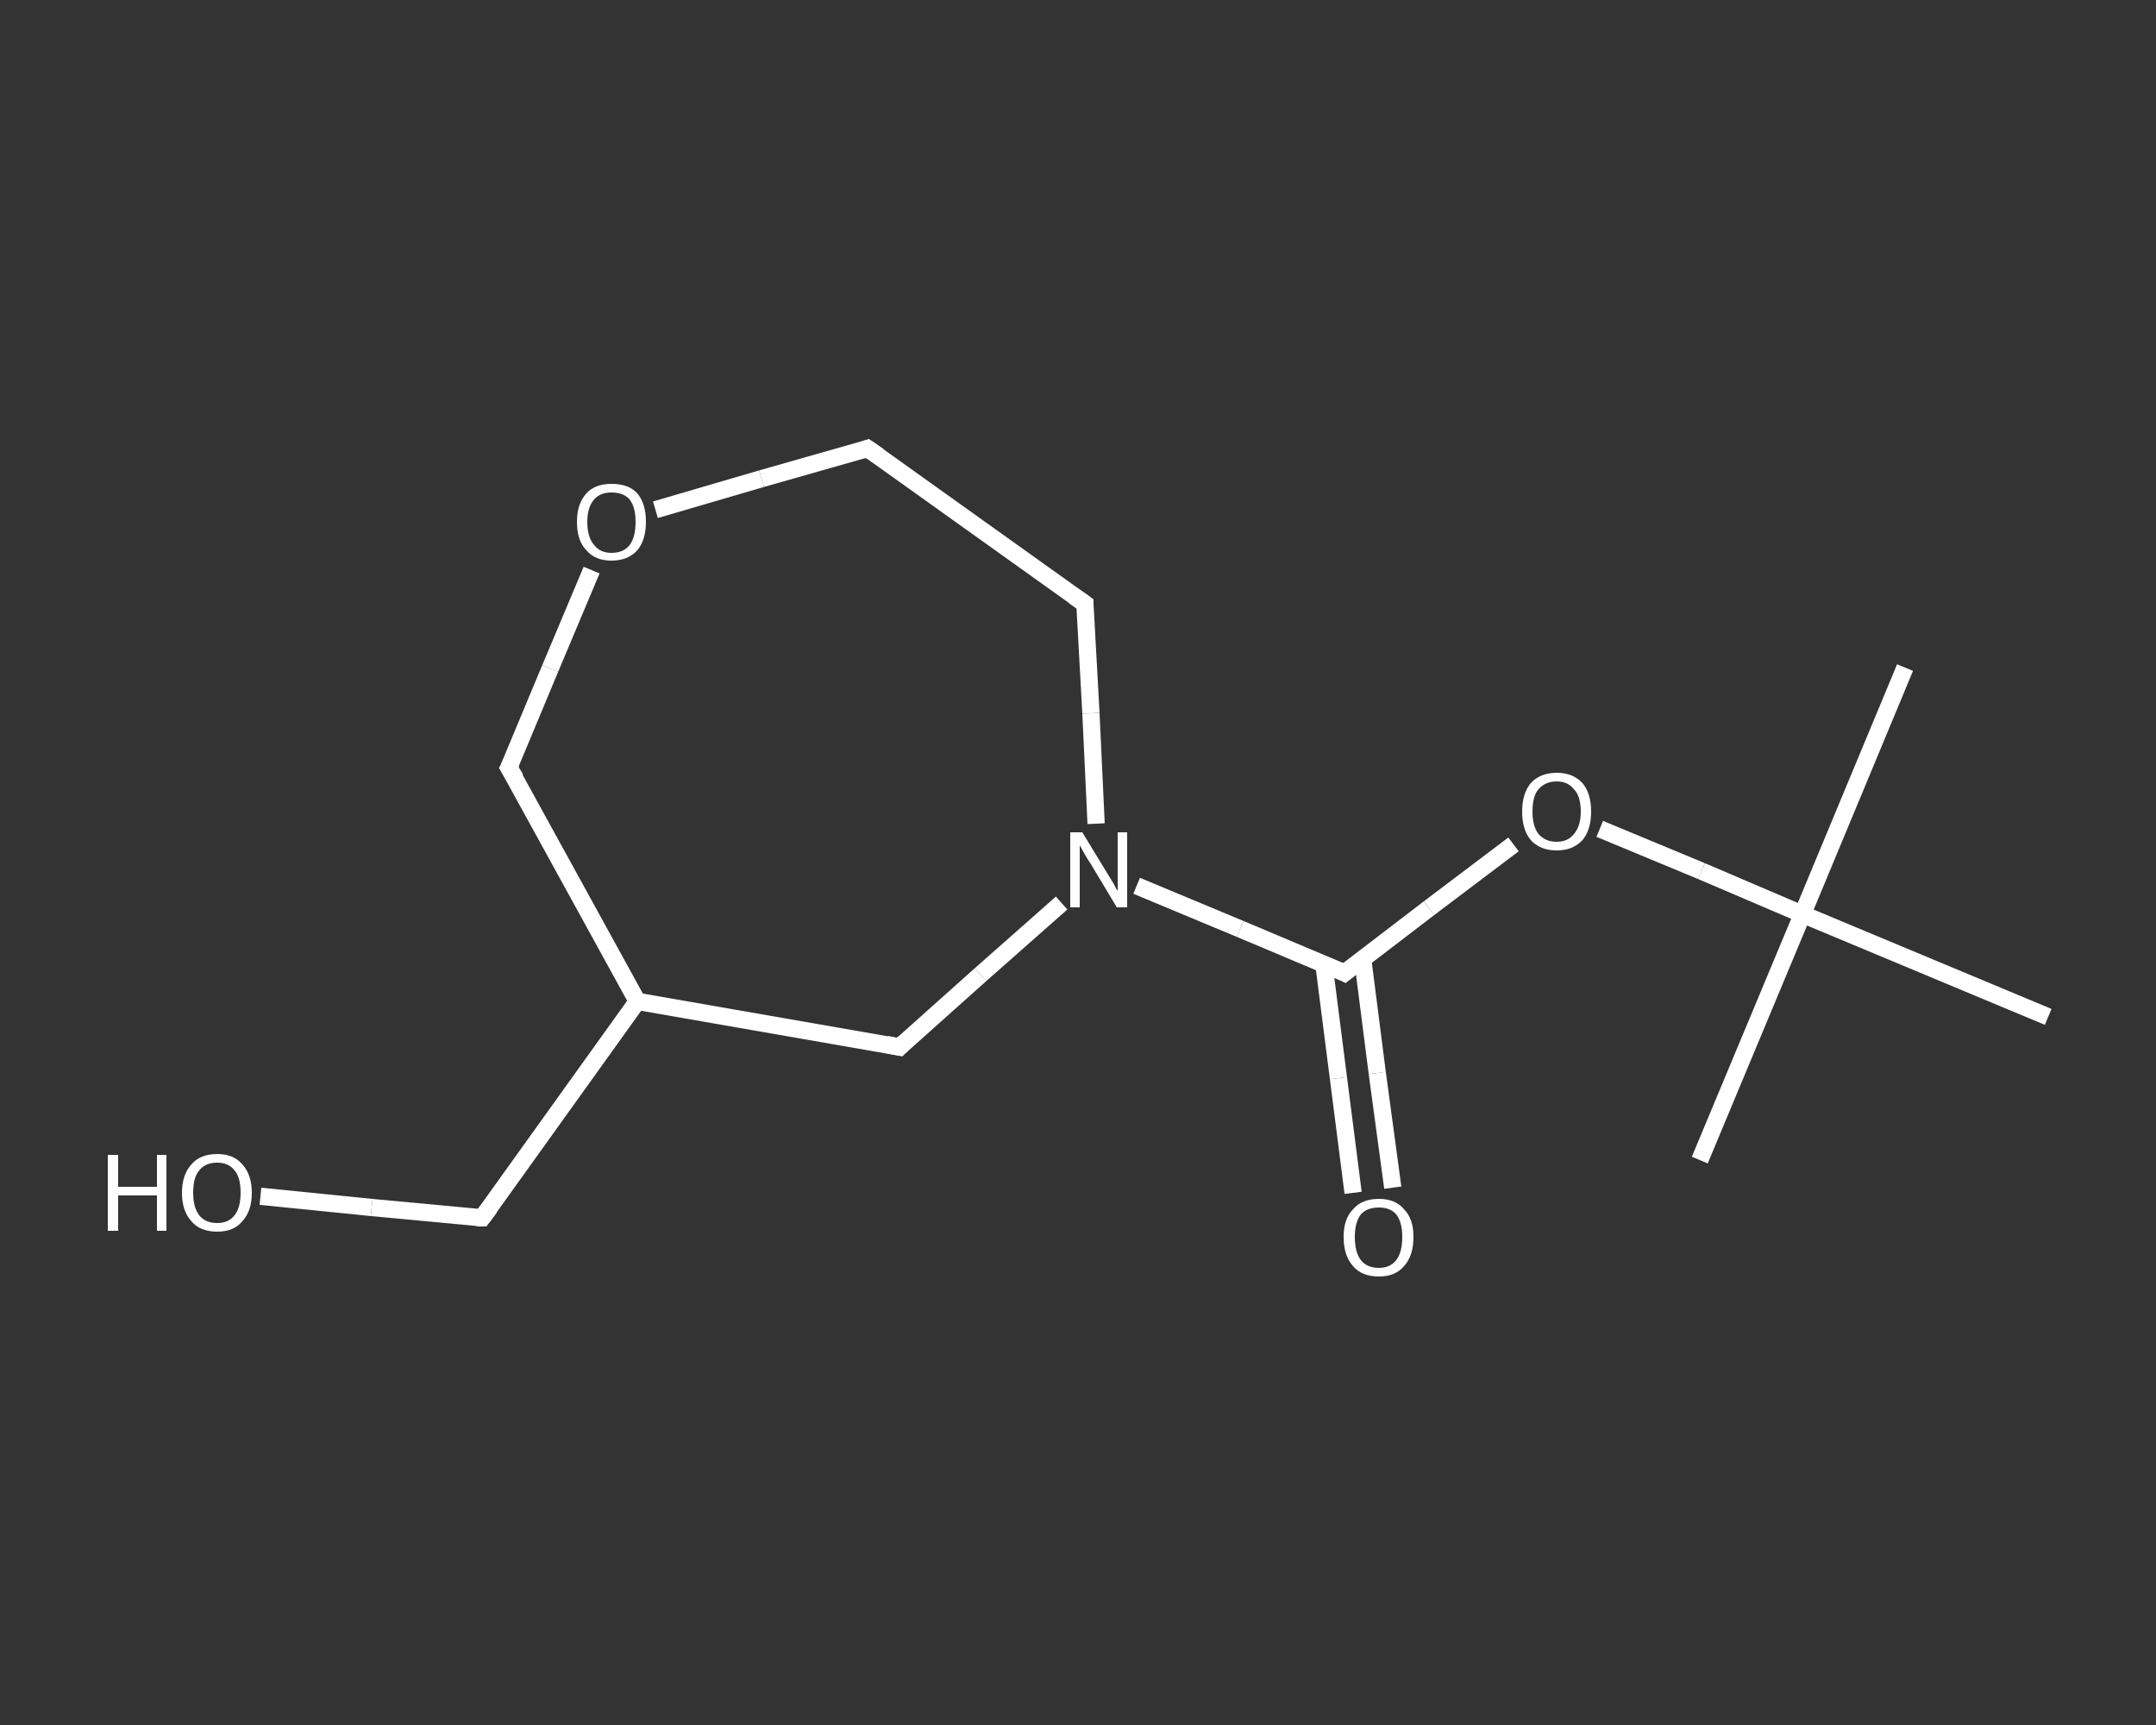 <?xml version='1.0' encoding='iso-8859-1'?>
<svg version='1.1' baseProfile='full'
              xmlns='http://www.w3.org/2000/svg'
                      xmlns:rdkit='http://www.rdkit.org/xml'
                      xmlns:xlink='http://www.w3.org/1999/xlink'
                  xml:space='preserve'
width='250px' height='200px' viewBox='0 0 250 200'>
<rect x="0" y="0" width="250" height="200" fill="#333333" stroke="none"/>
<!-- END OF HEADER -->
<rect style='opacity:1.0;fill:transparent;stroke:none' width='250.0' height='200.0' x='0.0' y='0.0'> </rect>
<path class='bond-0 atom-0 atom-1' d='M 220.9,77.4 L 209.0,106.0' style='fill:none;fill-rule:evenodd;stroke:#FFFFFF;stroke-width:2.0px;stroke-linecap:butt;stroke-linejoin:miter;stroke-opacity:1' />
<path class='bond-1 atom-1 atom-2' d='M 209.0,106.0 L 197.1,134.5' style='fill:none;fill-rule:evenodd;stroke:#FFFFFF;stroke-width:2.0px;stroke-linecap:butt;stroke-linejoin:miter;stroke-opacity:1' />
<path class='bond-2 atom-1 atom-3' d='M 209.0,106.0 L 237.5,117.9' style='fill:none;fill-rule:evenodd;stroke:#FFFFFF;stroke-width:2.0px;stroke-linecap:butt;stroke-linejoin:miter;stroke-opacity:1' />
<path class='bond-3 atom-1 atom-4' d='M 209.0,106.0 L 197.3,101.0' style='fill:none;fill-rule:evenodd;stroke:#FFFFFF;stroke-width:2.0px;stroke-linecap:butt;stroke-linejoin:miter;stroke-opacity:1' />
<path class='bond-3 atom-1 atom-4' d='M 197.3,101.0 L 185.5,96.1' style='fill:none;fill-rule:evenodd;stroke:#FFFFFF;stroke-width:2.0px;stroke-linecap:butt;stroke-linejoin:miter;stroke-opacity:1' />
<path class='bond-4 atom-4 atom-5' d='M 175.5,97.9 L 165.7,105.3' style='fill:none;fill-rule:evenodd;stroke:#FFFFFF;stroke-width:2.0px;stroke-linecap:butt;stroke-linejoin:miter;stroke-opacity:1' />
<path class='bond-4 atom-4 atom-5' d='M 165.7,105.3 L 155.9,112.8' style='fill:none;fill-rule:evenodd;stroke:#FFFFFF;stroke-width:2.0px;stroke-linecap:butt;stroke-linejoin:miter;stroke-opacity:1' />
<path class='bond-5 atom-5 atom-6' d='M 153.5,111.7 L 155.2,125.0' style='fill:none;fill-rule:evenodd;stroke:#FFFFFF;stroke-width:2.0px;stroke-linecap:butt;stroke-linejoin:miter;stroke-opacity:1' />
<path class='bond-5 atom-5 atom-6' d='M 155.2,125.0 L 156.9,138.3' style='fill:none;fill-rule:evenodd;stroke:#FFFFFF;stroke-width:2.0px;stroke-linecap:butt;stroke-linejoin:miter;stroke-opacity:1' />
<path class='bond-5 atom-5 atom-6' d='M 158.0,111.1 L 159.7,124.4' style='fill:none;fill-rule:evenodd;stroke:#FFFFFF;stroke-width:2.0px;stroke-linecap:butt;stroke-linejoin:miter;stroke-opacity:1' />
<path class='bond-5 atom-5 atom-6' d='M 159.7,124.4 L 161.5,137.7' style='fill:none;fill-rule:evenodd;stroke:#FFFFFF;stroke-width:2.0px;stroke-linecap:butt;stroke-linejoin:miter;stroke-opacity:1' />
<path class='bond-6 atom-5 atom-7' d='M 155.9,112.8 L 143.8,107.7' style='fill:none;fill-rule:evenodd;stroke:#FFFFFF;stroke-width:2.0px;stroke-linecap:butt;stroke-linejoin:miter;stroke-opacity:1' />
<path class='bond-6 atom-5 atom-7' d='M 143.8,107.7 L 131.8,102.7' style='fill:none;fill-rule:evenodd;stroke:#FFFFFF;stroke-width:2.0px;stroke-linecap:butt;stroke-linejoin:miter;stroke-opacity:1' />
<path class='bond-7 atom-7 atom-8' d='M 127.1,95.5 L 126.5,82.7' style='fill:none;fill-rule:evenodd;stroke:#FFFFFF;stroke-width:2.0px;stroke-linecap:butt;stroke-linejoin:miter;stroke-opacity:1' />
<path class='bond-7 atom-7 atom-8' d='M 126.5,82.7 L 125.8,70.0' style='fill:none;fill-rule:evenodd;stroke:#FFFFFF;stroke-width:2.0px;stroke-linecap:butt;stroke-linejoin:miter;stroke-opacity:1' />
<path class='bond-8 atom-8 atom-9' d='M 125.8,70.0 L 100.6,52.0' style='fill:none;fill-rule:evenodd;stroke:#FFFFFF;stroke-width:2.0px;stroke-linecap:butt;stroke-linejoin:miter;stroke-opacity:1' />
<path class='bond-9 atom-9 atom-10' d='M 100.6,52.0 L 88.3,55.5' style='fill:none;fill-rule:evenodd;stroke:#FFFFFF;stroke-width:2.0px;stroke-linecap:butt;stroke-linejoin:miter;stroke-opacity:1' />
<path class='bond-9 atom-9 atom-10' d='M 88.3,55.5 L 76.0,59.1' style='fill:none;fill-rule:evenodd;stroke:#FFFFFF;stroke-width:2.0px;stroke-linecap:butt;stroke-linejoin:miter;stroke-opacity:1' />
<path class='bond-10 atom-10 atom-11' d='M 68.6,66.1 L 63.8,77.5' style='fill:none;fill-rule:evenodd;stroke:#FFFFFF;stroke-width:2.0px;stroke-linecap:butt;stroke-linejoin:miter;stroke-opacity:1' />
<path class='bond-10 atom-10 atom-11' d='M 63.8,77.5 L 59.0,89.0' style='fill:none;fill-rule:evenodd;stroke:#FFFFFF;stroke-width:2.0px;stroke-linecap:butt;stroke-linejoin:miter;stroke-opacity:1' />
<path class='bond-11 atom-11 atom-12' d='M 59.0,89.0 L 73.9,116.1' style='fill:none;fill-rule:evenodd;stroke:#FFFFFF;stroke-width:2.0px;stroke-linecap:butt;stroke-linejoin:miter;stroke-opacity:1' />
<path class='bond-12 atom-12 atom-13' d='M 73.9,116.1 L 55.9,141.2' style='fill:none;fill-rule:evenodd;stroke:#FFFFFF;stroke-width:2.0px;stroke-linecap:butt;stroke-linejoin:miter;stroke-opacity:1' />
<path class='bond-13 atom-13 atom-14' d='M 55.9,141.2 L 43.1,140.0' style='fill:none;fill-rule:evenodd;stroke:#FFFFFF;stroke-width:2.0px;stroke-linecap:butt;stroke-linejoin:miter;stroke-opacity:1' />
<path class='bond-13 atom-13 atom-14' d='M 43.1,140.0 L 30.2,138.7' style='fill:none;fill-rule:evenodd;stroke:#FFFFFF;stroke-width:2.0px;stroke-linecap:butt;stroke-linejoin:miter;stroke-opacity:1' />
<path class='bond-14 atom-12 atom-15' d='M 73.9,116.1 L 104.3,121.4' style='fill:none;fill-rule:evenodd;stroke:#FFFFFF;stroke-width:2.0px;stroke-linecap:butt;stroke-linejoin:miter;stroke-opacity:1' />
<path class='bond-15 atom-15 atom-7' d='M 104.3,121.4 L 113.7,113.0' style='fill:none;fill-rule:evenodd;stroke:#FFFFFF;stroke-width:2.0px;stroke-linecap:butt;stroke-linejoin:miter;stroke-opacity:1' />
<path class='bond-15 atom-15 atom-7' d='M 113.7,113.0 L 123.1,104.7' style='fill:none;fill-rule:evenodd;stroke:#FFFFFF;stroke-width:2.0px;stroke-linecap:butt;stroke-linejoin:miter;stroke-opacity:1' />
<path d='M 156.4,112.4 L 155.9,112.8 L 155.3,112.5' style='fill:none;stroke:#FFFFFF;stroke-width:2.0px;stroke-linecap:butt;stroke-linejoin:miter;stroke-opacity:1;' />
<path d='M 125.8,70.6 L 125.8,70.0 L 124.5,69.1' style='fill:none;stroke:#FFFFFF;stroke-width:2.0px;stroke-linecap:butt;stroke-linejoin:miter;stroke-opacity:1;' />
<path d='M 101.9,52.9 L 100.6,52.0 L 100.0,52.2' style='fill:none;stroke:#FFFFFF;stroke-width:2.0px;stroke-linecap:butt;stroke-linejoin:miter;stroke-opacity:1;' />
<path d='M 59.3,88.4 L 59.0,89.0 L 59.8,90.3' style='fill:none;stroke:#FFFFFF;stroke-width:2.0px;stroke-linecap:butt;stroke-linejoin:miter;stroke-opacity:1;' />
<path d='M 56.8,140.0 L 55.9,141.2 L 55.3,141.2' style='fill:none;stroke:#FFFFFF;stroke-width:2.0px;stroke-linecap:butt;stroke-linejoin:miter;stroke-opacity:1;' />
<path d='M 102.8,121.1 L 104.3,121.4 L 104.8,120.9' style='fill:none;stroke:#FFFFFF;stroke-width:2.0px;stroke-linecap:butt;stroke-linejoin:miter;stroke-opacity:1;' />
<path class='atom-4' d='M 176.5 94.1
Q 176.5 92.0, 177.5 90.8
Q 178.6 89.6, 180.5 89.6
Q 182.4 89.6, 183.5 90.8
Q 184.5 92.0, 184.5 94.1
Q 184.5 96.2, 183.5 97.4
Q 182.4 98.6, 180.5 98.6
Q 178.6 98.6, 177.5 97.4
Q 176.5 96.2, 176.5 94.1
M 180.5 97.6
Q 181.8 97.6, 182.5 96.7
Q 183.3 95.8, 183.3 94.1
Q 183.3 92.3, 182.5 91.5
Q 181.8 90.6, 180.5 90.6
Q 179.2 90.6, 178.4 91.5
Q 177.7 92.3, 177.7 94.1
Q 177.7 95.8, 178.4 96.7
Q 179.2 97.6, 180.5 97.6
' fill='#FFFFFF'/>
<path class='atom-6' d='M 155.8 143.4
Q 155.8 141.3, 156.9 140.2
Q 157.9 139.0, 159.9 139.0
Q 161.8 139.0, 162.8 140.2
Q 163.9 141.3, 163.9 143.4
Q 163.9 145.6, 162.8 146.8
Q 161.8 148.0, 159.9 148.0
Q 157.9 148.0, 156.9 146.8
Q 155.8 145.6, 155.8 143.4
M 159.9 147.0
Q 161.2 147.0, 161.9 146.1
Q 162.6 145.2, 162.6 143.4
Q 162.6 141.7, 161.9 140.8
Q 161.2 140.0, 159.9 140.0
Q 158.5 140.0, 157.8 140.8
Q 157.1 141.7, 157.1 143.4
Q 157.1 145.2, 157.8 146.1
Q 158.5 147.0, 159.9 147.0
' fill='#FFFFFF'/>
<path class='atom-7' d='M 125.5 96.5
L 128.3 101.1
Q 128.6 101.6, 129.1 102.4
Q 129.5 103.2, 129.6 103.3
L 129.6 96.5
L 130.7 96.5
L 130.7 105.2
L 129.5 105.2
L 126.5 100.2
Q 126.1 99.6, 125.7 98.9
Q 125.3 98.2, 125.2 98.0
L 125.2 105.2
L 124.1 105.2
L 124.1 96.5
L 125.5 96.5
' fill='#FFFFFF'/>
<path class='atom-10' d='M 66.9 60.5
Q 66.9 58.4, 68.0 57.2
Q 69.0 56.1, 70.9 56.1
Q 72.9 56.1, 73.9 57.2
Q 74.9 58.4, 74.9 60.5
Q 74.9 62.6, 73.9 63.8
Q 72.8 65.0, 70.9 65.0
Q 69.0 65.0, 68.0 63.8
Q 66.9 62.7, 66.9 60.5
M 70.9 64.1
Q 72.3 64.1, 73.0 63.2
Q 73.7 62.3, 73.7 60.5
Q 73.7 58.8, 73.0 57.9
Q 72.3 57.1, 70.9 57.1
Q 69.6 57.1, 68.9 57.9
Q 68.1 58.8, 68.1 60.5
Q 68.1 62.3, 68.9 63.2
Q 69.6 64.1, 70.9 64.1
' fill='#FFFFFF'/>
<path class='atom-14' d='M 12.5 133.9
L 13.7 133.9
L 13.7 137.6
L 18.2 137.6
L 18.2 133.9
L 19.3 133.9
L 19.3 142.7
L 18.2 142.7
L 18.2 138.6
L 13.7 138.6
L 13.7 142.7
L 12.5 142.7
L 12.5 133.9
' fill='#FFFFFF'/>
<path class='atom-14' d='M 21.1 138.3
Q 21.1 136.2, 22.2 135.0
Q 23.2 133.8, 25.2 133.8
Q 27.1 133.8, 28.1 135.0
Q 29.2 136.2, 29.2 138.3
Q 29.2 140.4, 28.1 141.6
Q 27.1 142.8, 25.2 142.8
Q 23.2 142.8, 22.2 141.6
Q 21.1 140.4, 21.1 138.3
M 25.2 141.8
Q 26.5 141.8, 27.2 140.9
Q 27.9 140.0, 27.9 138.3
Q 27.9 136.5, 27.2 135.7
Q 26.5 134.8, 25.2 134.8
Q 23.8 134.8, 23.1 135.7
Q 22.4 136.5, 22.4 138.3
Q 22.4 140.0, 23.1 140.9
Q 23.8 141.8, 25.2 141.8
' fill='#FFFFFF'/>
</svg>
